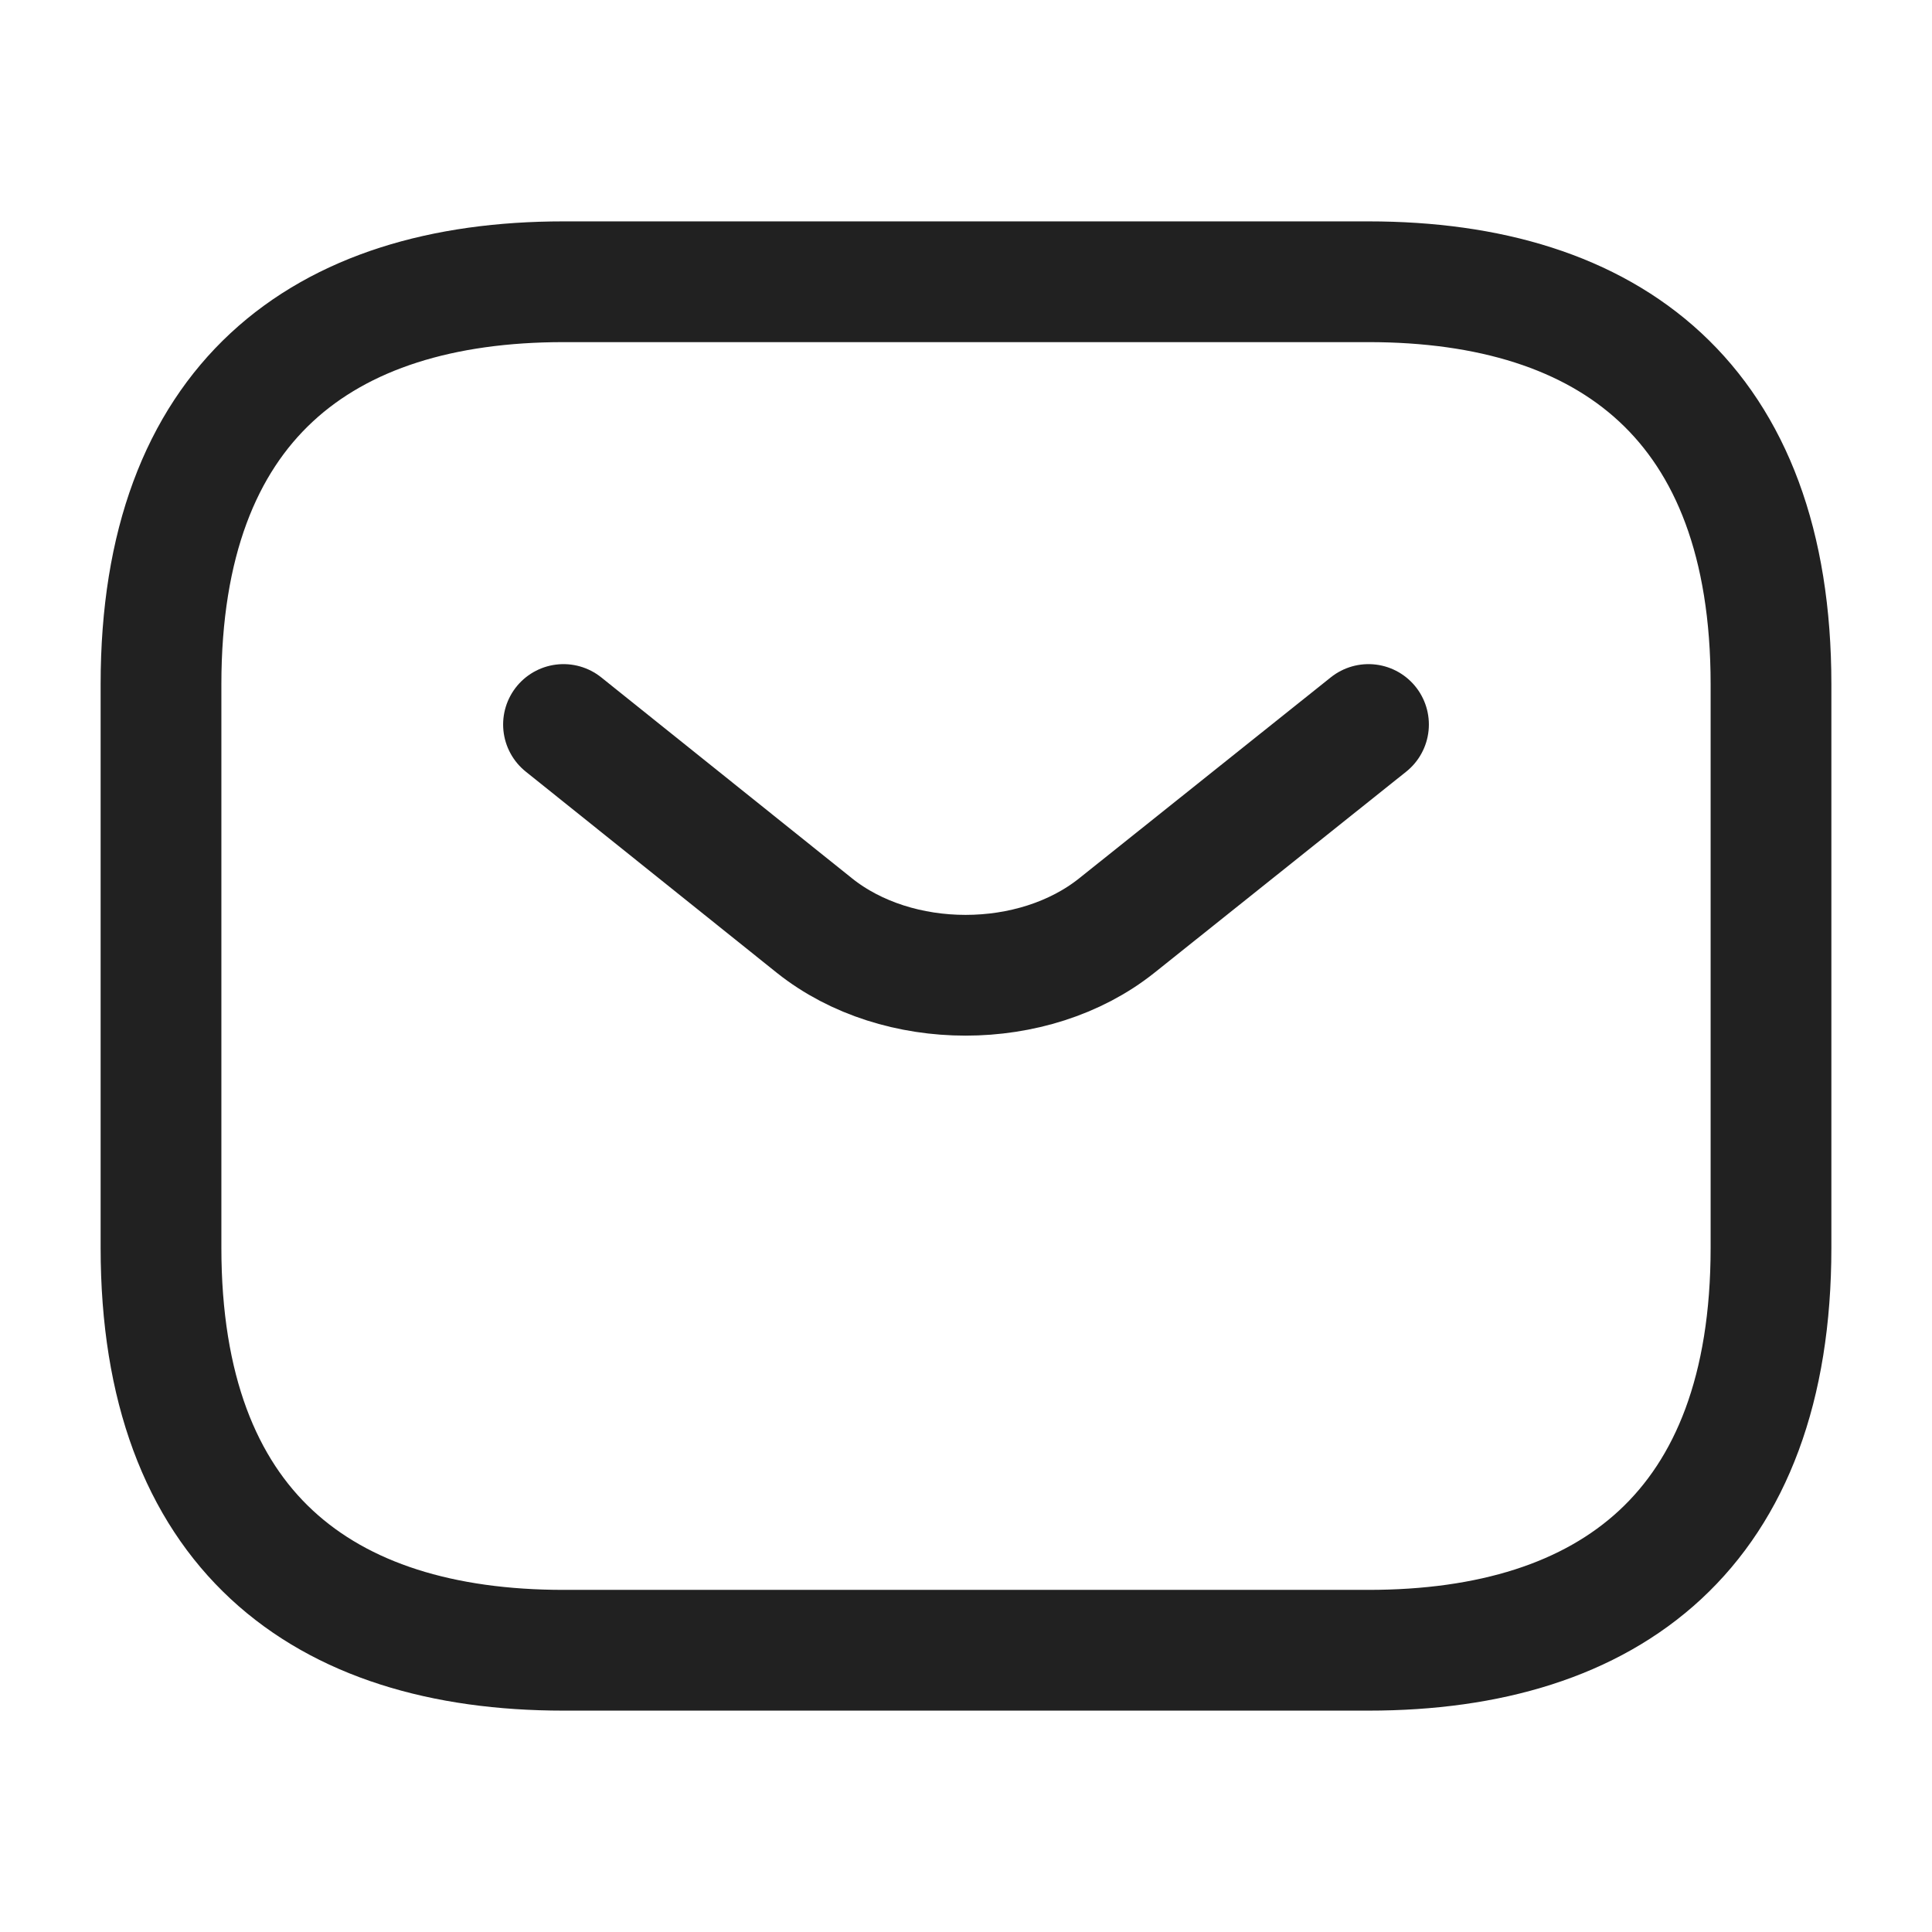 <svg xmlns="http://www.w3.org/2000/svg" width="32" height="32" viewBox="0 0 24 24" fill="none"><path d="M17 20.5H7c-3 0-5-1.5-5-5v-7c0-3.5 2-5 5-5h10c3 0 5 1.5 5 5v7c0 3.5-2 5-5 5Z" stroke="#212121" stroke-width="1.5" stroke-miterlimit="10" stroke-linecap="round" stroke-linejoin="round"></path><path d="m17 9-3.13 2.5c-1.03.82-2.72.82-3.75 0L7 9" stroke="#212121" stroke-width="1.5" stroke-miterlimit="10" stroke-linecap="round" stroke-linejoin="round"></path></svg>